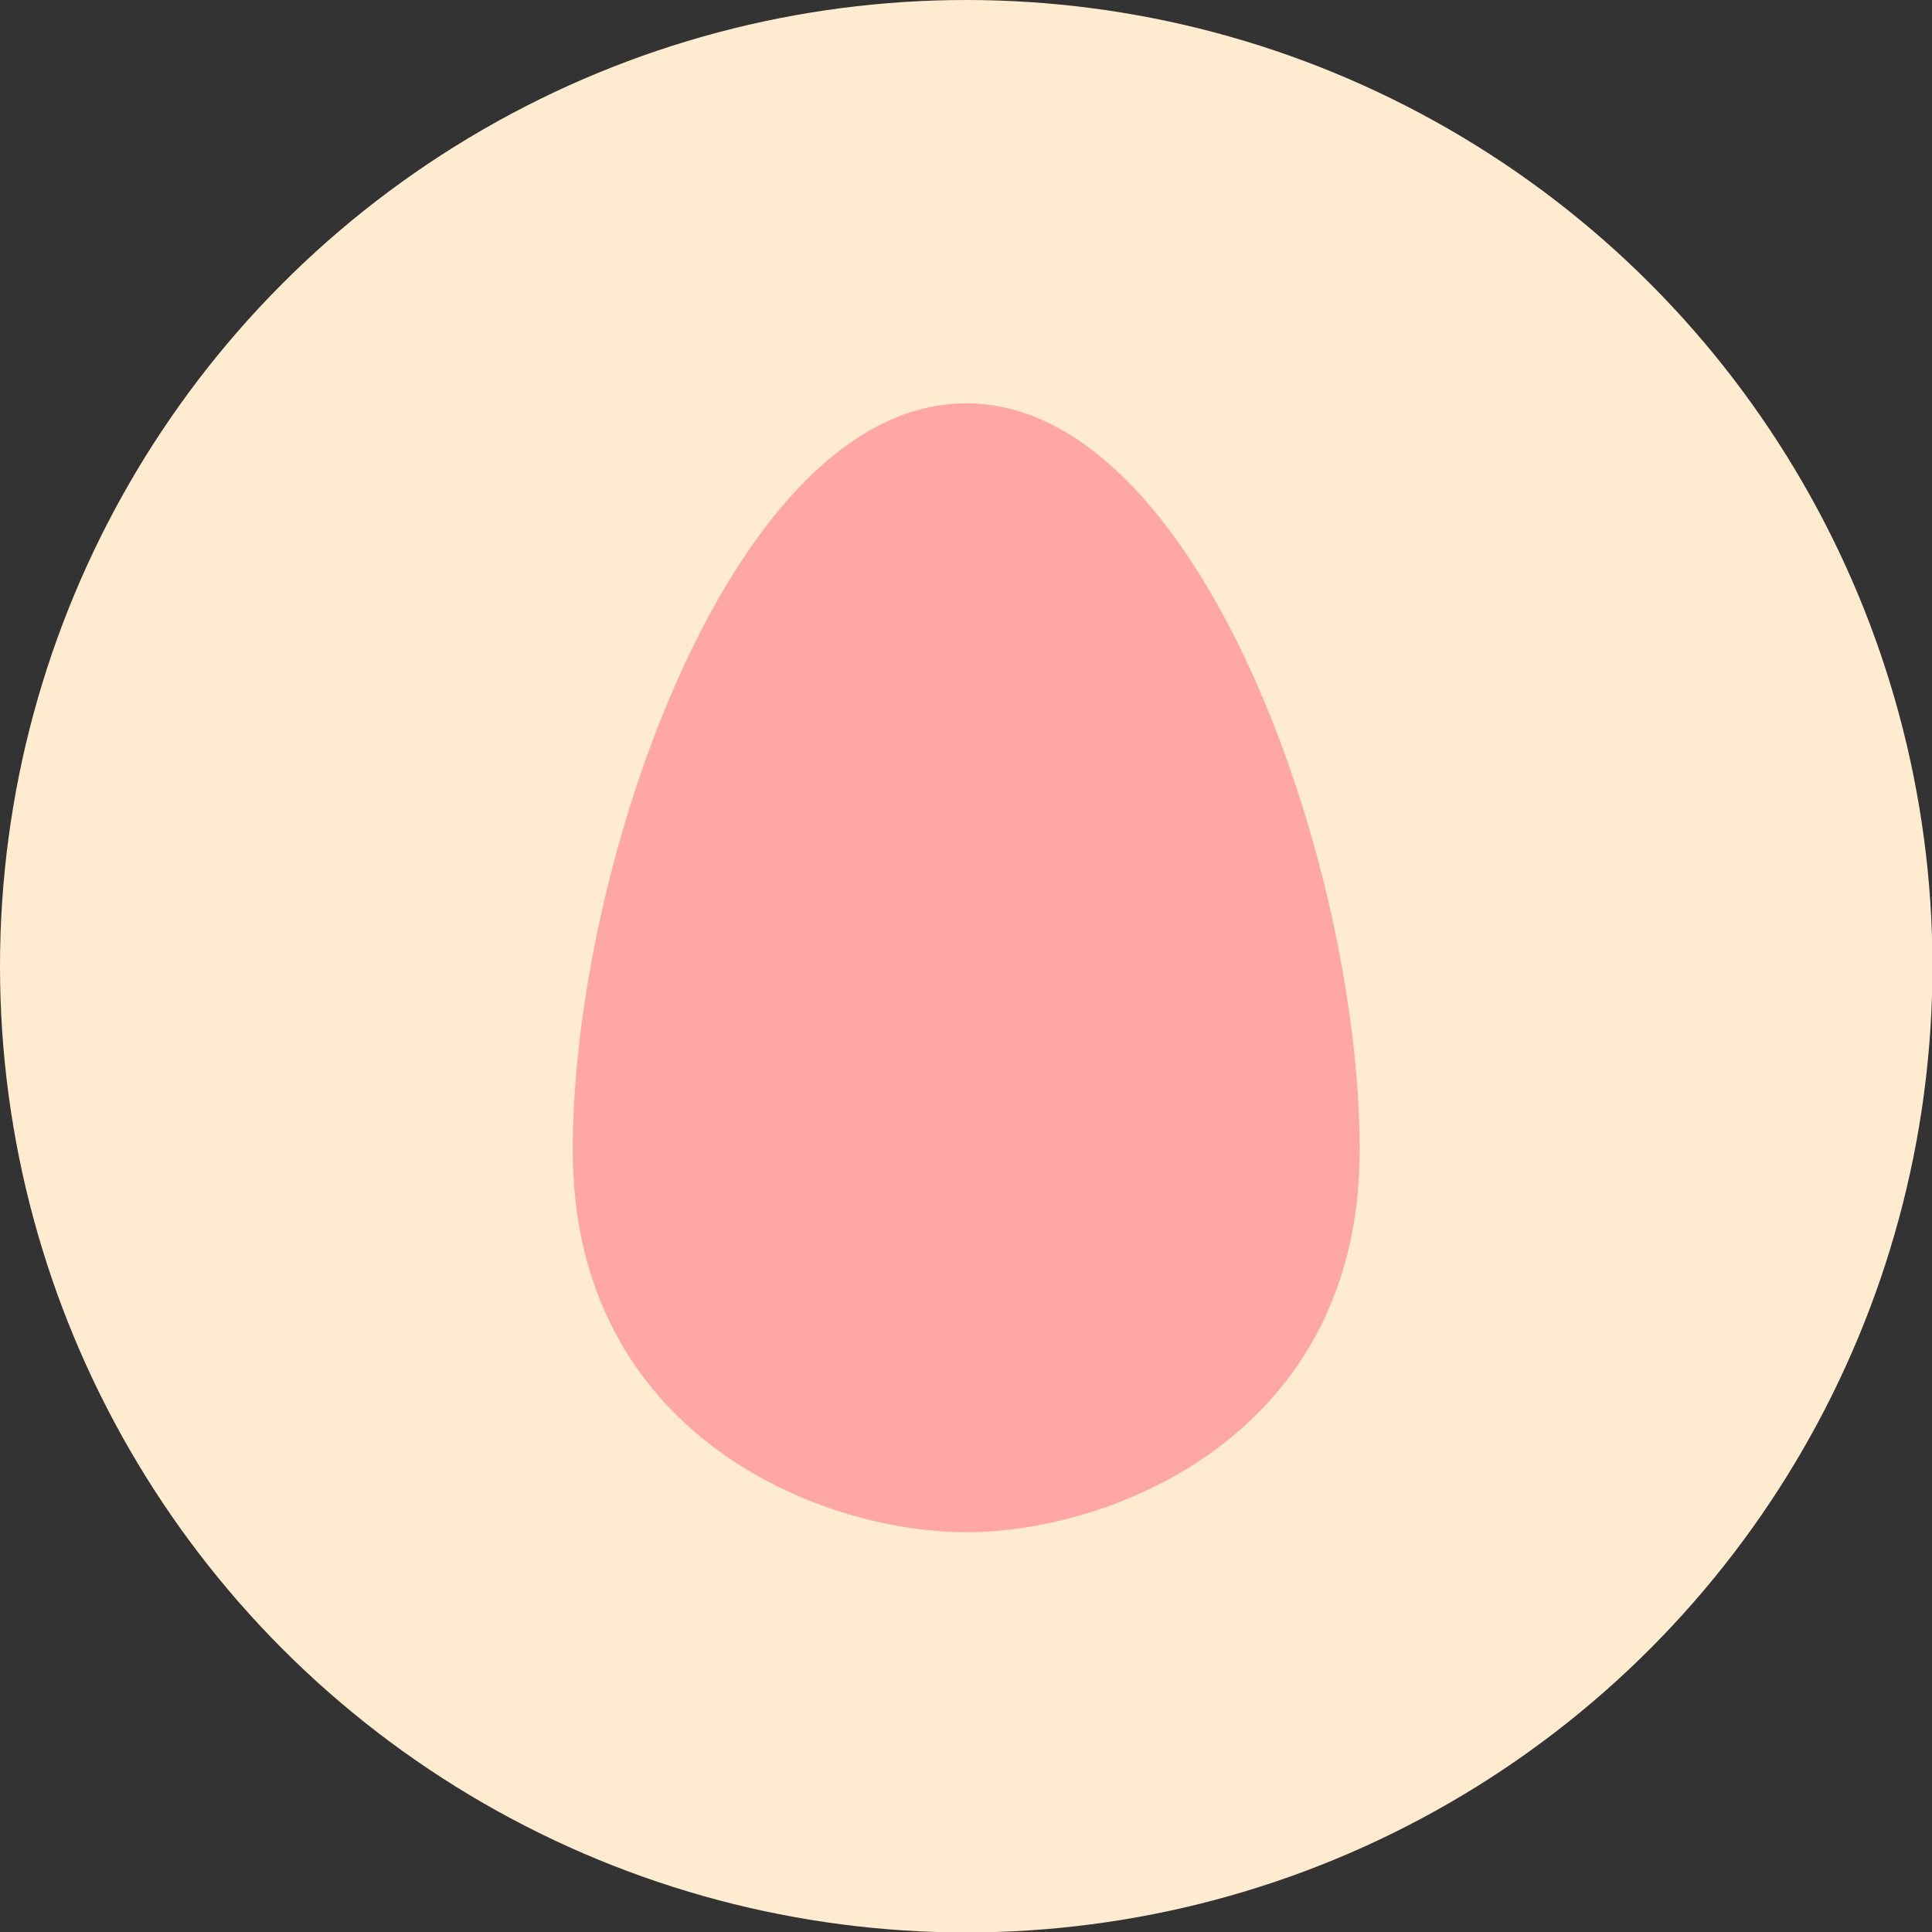 <svg height="43.11" viewBox="0 0 43.11 43.11" width="43.11" xmlns="http://www.w3.org/2000/svg"><rect x="0" y="0" width="43.11" height="43.11" fill="#333333" stroke="none"/><circle cx="21.56" cy="21.56" fill="#ffebcf" r="21.56"/><path d="m21.56 9c-5.21 0-8.78 10.31-8.78 16.66s5.51 8.53 8.78 8.53 8.78-2.18 8.78-8.53-3.57-16.66-8.78-16.66z" fill="#ffa6a6"/></svg>